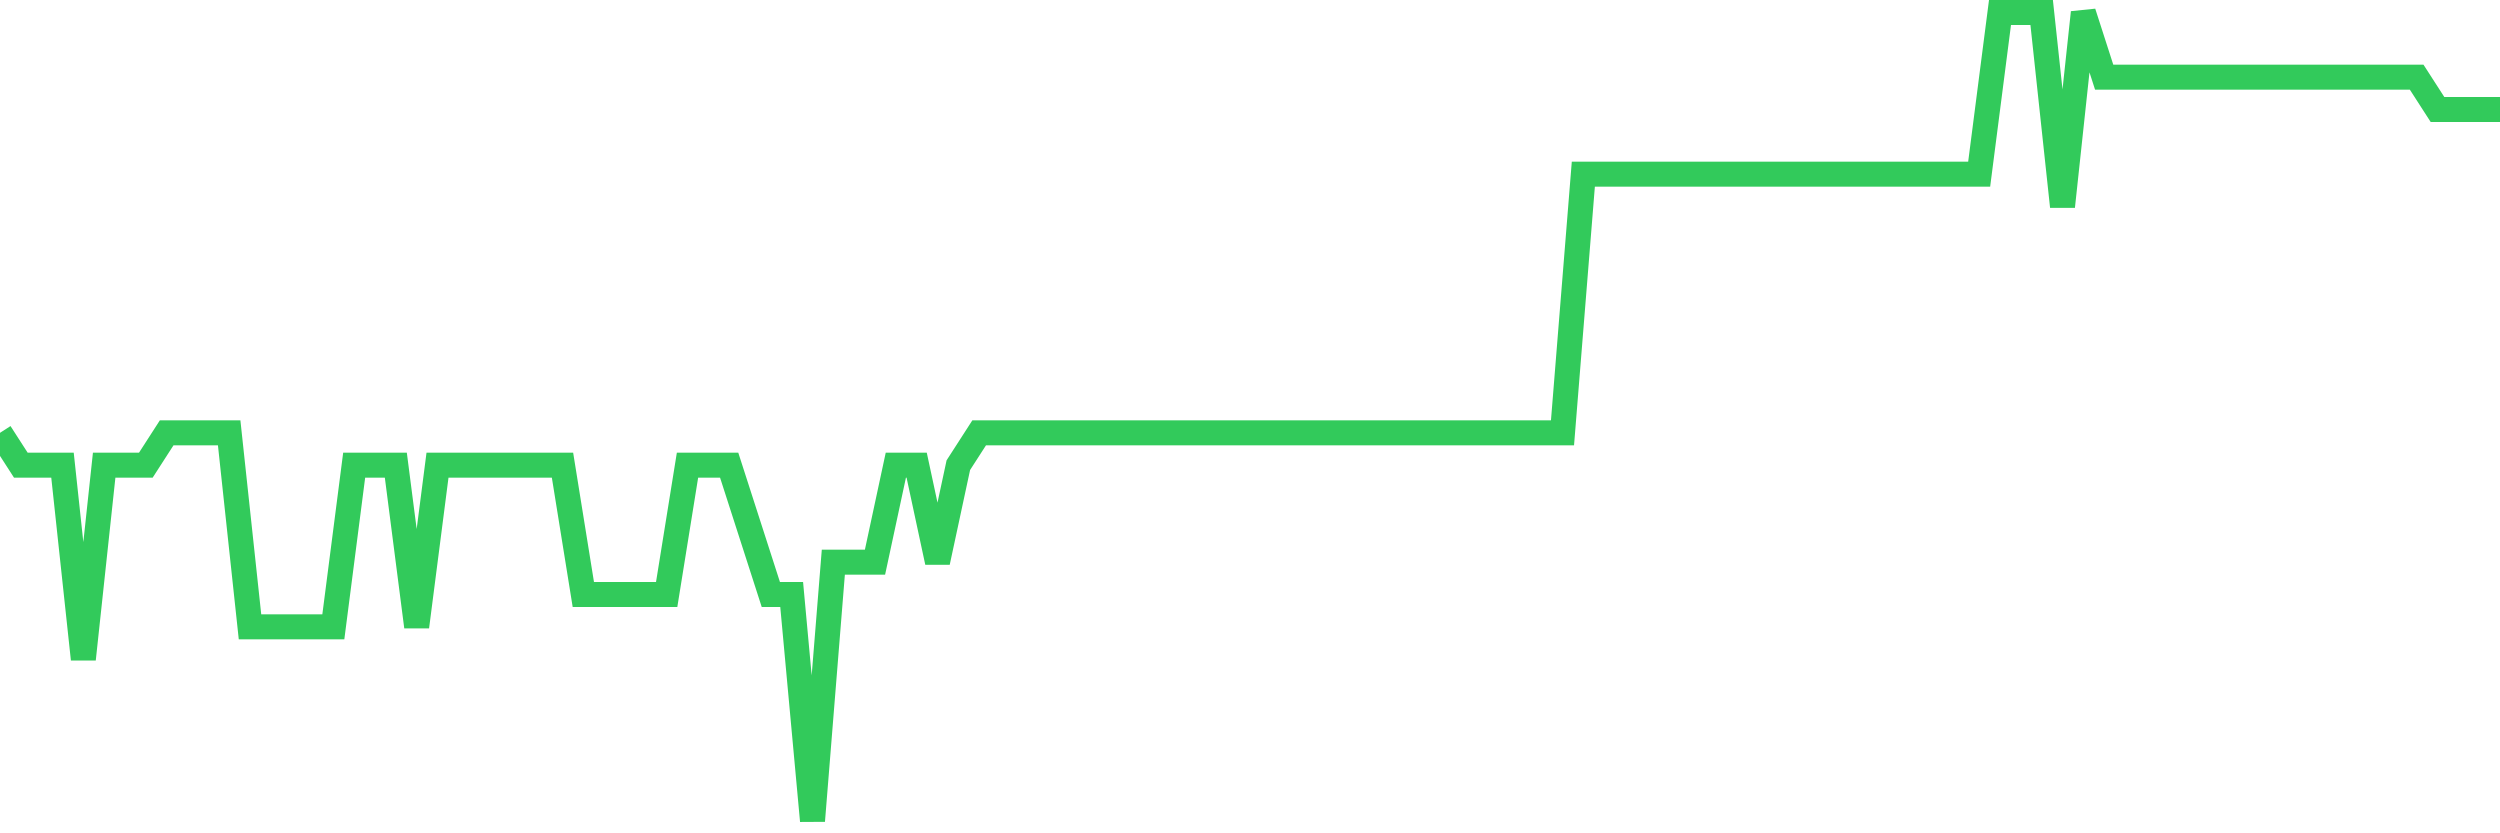 <svg
  xmlns="http://www.w3.org/2000/svg"
  xmlns:xlink="http://www.w3.org/1999/xlink"
  width="120"
  height="40"
  viewBox="0 0 120 40"
  preserveAspectRatio="none"
>
  <polyline
    points="0,20.776 1,22.328 2,22.328 3,22.328 4,31.64 5,22.328 6,22.328 7,22.328 8,20.776 9,20.776 10,20.776 11,20.776 12,30.088 13,30.088 14,30.088 15,30.088 16,30.088 17,22.328 18,22.328 19,22.328 20,30.088 21,22.328 22,22.328 23,22.328 24,22.328 25,22.328 26,22.328 27,22.328 28,28.536 29,28.536 30,28.536 31,28.536 32,28.536 33,22.328 34,22.328 35,22.328 36,25.432 37,28.536 38,28.536 39,39.4 40,26.984 41,26.984 42,26.984 43,22.328 44,22.328 45,26.984 46,22.328 47,20.776 48,20.776 49,20.776 50,20.776 51,20.776 52,20.776 53,20.776 54,20.776 55,20.776 56,20.776 57,20.776 58,20.776 59,20.776 60,20.776 61,20.776 62,20.776 63,20.776 64,20.776 65,20.776 66,20.776 67,20.776 68,20.776 69,20.776 70,20.776 71,20.776 72,20.776 73,20.776 74,20.776 75,20.776 76,8.36 77,8.36 78,8.36 79,8.36 80,8.36 81,8.36 82,8.36 83,8.36 84,8.36 85,8.36 86,8.36 87,8.36 88,8.36 89,8.36 90,8.36 91,8.36 92,8.36 93,8.36 94,8.36 95,8.36 96,0.6 97,0.6 98,0.6 99,9.912 100,0.6 101,3.704 102,3.704 103,3.704 104,3.704 105,3.704 106,3.704 107,3.704 108,3.704 109,3.704 110,3.704 111,3.704 112,3.704 113,3.704 114,3.704 115,3.704 116,3.704 117,5.256 118,5.256 119,5.256 120,5.256"
    fill="none"
    stroke="#32ca5b"
    stroke-width="1.2"
  >
  </polyline>
</svg>